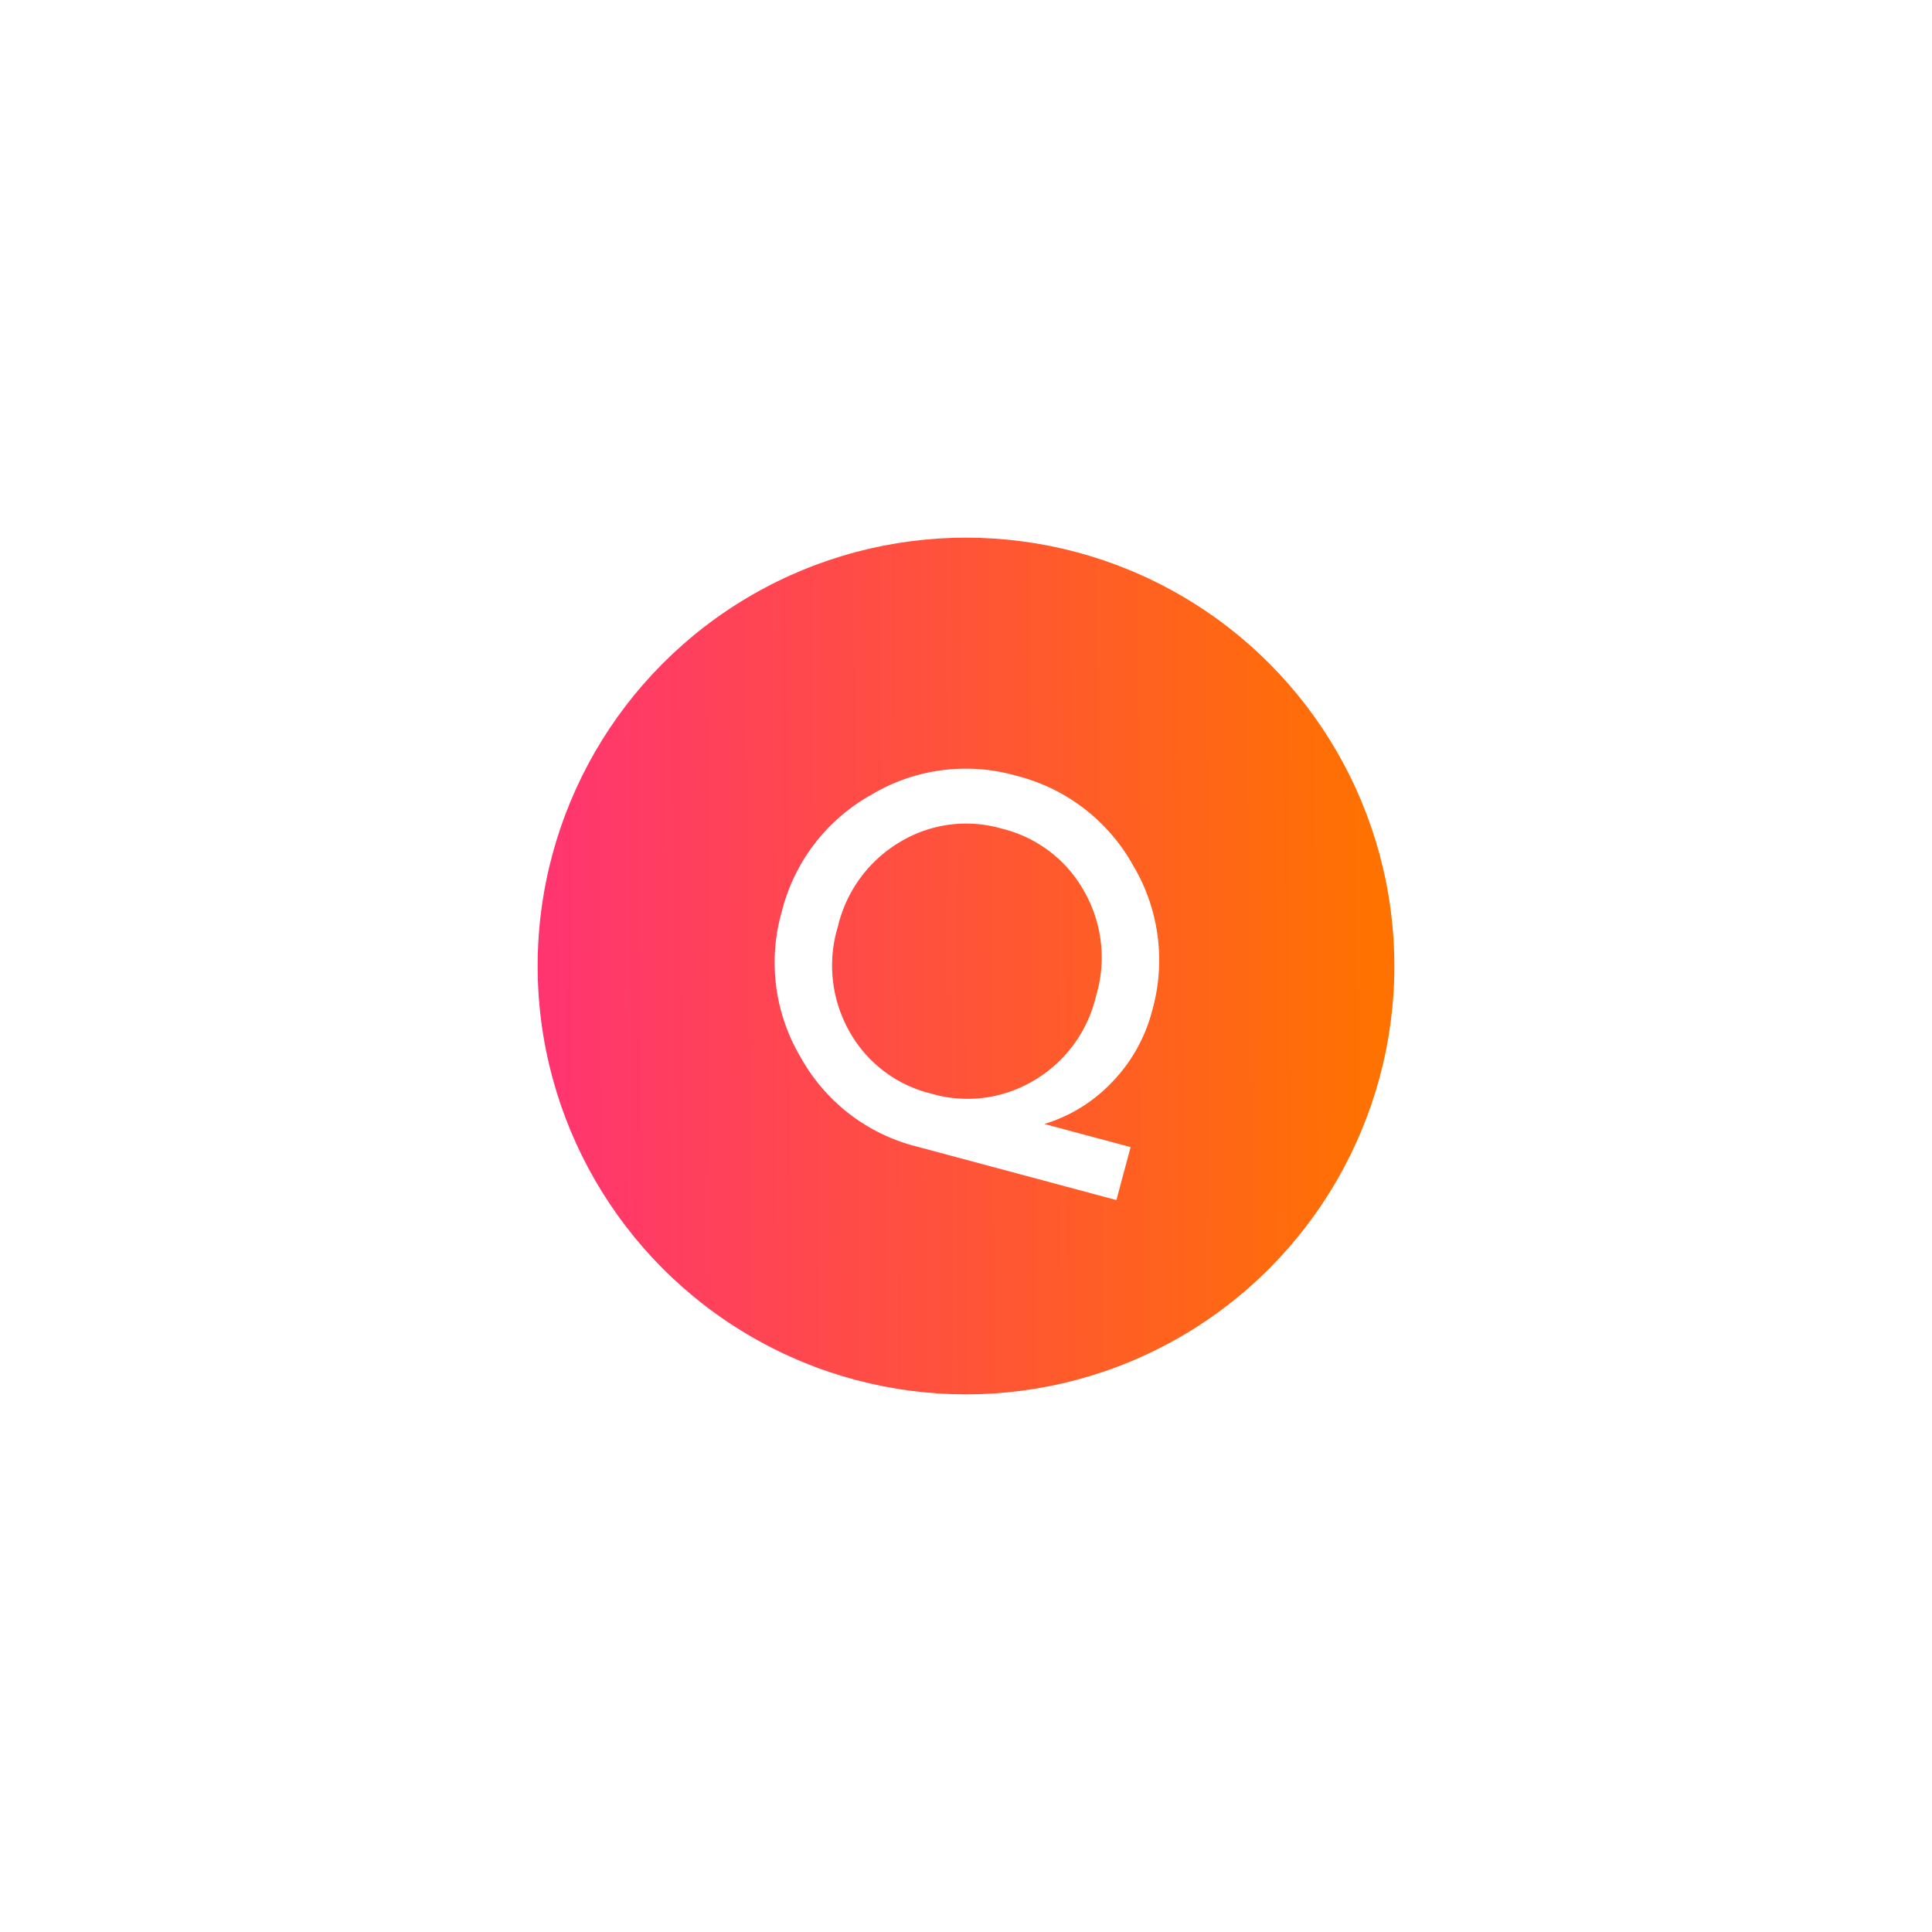<svg xmlns="http://www.w3.org/2000/svg" xmlns:xlink="http://www.w3.org/1999/xlink" width="107.803" height="107.803" viewBox="0 0 107.803 107.803">
  <defs>
    <linearGradient id="linear-gradient" x1="0.98" y1="0.575" x2="0.019" y2="0.583" gradientUnits="objectBoundingBox">
      <stop offset="0" stop-color="#ff7200"/>
      <stop offset="1" stop-color="#ff3570"/>
    </linearGradient>
    <filter id="Эллипс_31" x="0" y="0" width="107.803" height="107.803" filterUnits="userSpaceOnUse">
      <feOffset input="SourceAlpha"/>
      <feGaussianBlur stdDeviation="10" result="blur"/>
      <feFlood flood-color="#ff4c46" flood-opacity="0.502"/>
      <feComposite operator="in" in2="blur"/>
      <feComposite in="SourceGraphic"/>
    </filter>
  </defs>
  <g id="q_team" transform="translate(-891 -661)">
    <g transform="matrix(1, 0, 0, 1, 891, 661)" filter="url(#Эллипс_31)">
      <circle id="Эллипс_31-2" data-name="Эллипс 31" cx="23.902" cy="23.902" r="23.902" transform="translate(30 30)" fill="url(#linear-gradient)"/>
    </g>
    <path id="Контур_6722" data-name="Контур 6722" d="M5.01-18.075a10.271,10.271,0,0,1,7.56-3.135,10.32,10.32,0,0,1,7.575,3.135A10.32,10.32,0,0,1,23.28-10.5a8.95,8.95,0,0,1-1.14,4.44,8.668,8.668,0,0,1-3.03,3.21h4.98V.21H12.57A10.271,10.271,0,0,1,5.01-2.925,10.345,10.345,0,0,1,1.89-10.5,10.345,10.345,0,0,1,5.01-18.075Zm12.87,2.1a7.192,7.192,0,0,0-5.31-2.175,7.143,7.143,0,0,0-5.3,2.175A7.478,7.478,0,0,0,5.13-10.5,7.465,7.465,0,0,0,7.275-5.01a7.168,7.168,0,0,0,5.3,2.16,7.218,7.218,0,0,0,5.31-2.16,7.438,7.438,0,0,0,2.16-5.49A7.451,7.451,0,0,0,17.88-15.975Z" transform="matrix(0.966, 0.259, -0.259, 0.966, 930.077, 721.52)" fill="#fff"/>
  </g>
</svg>
